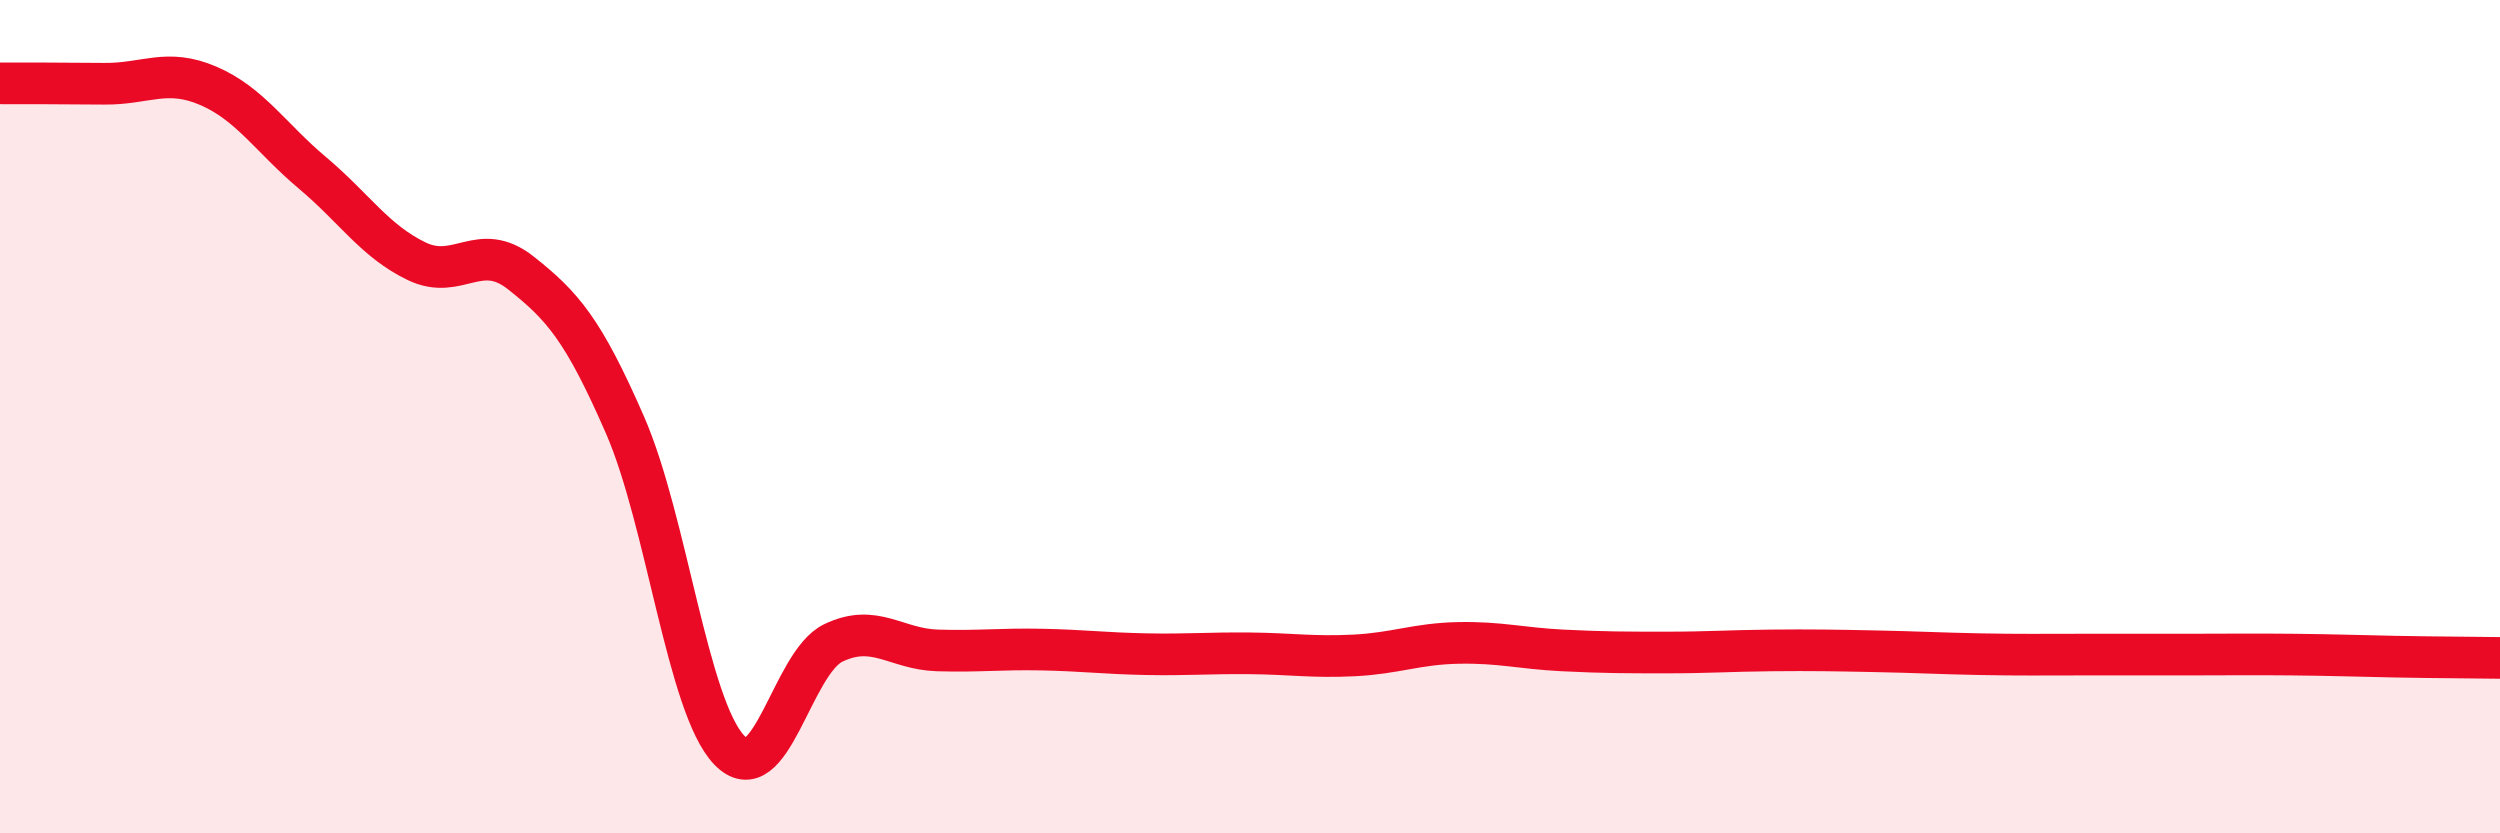 
    <svg width="60" height="20" viewBox="0 0 60 20" xmlns="http://www.w3.org/2000/svg">
      <path
        d="M 0,2 C 0.5,2 1.5,2 2.5,2.01 C 3.5,2.02 4,1.63 5,2.06 C 6,2.49 6.5,3.31 7.5,4.15 C 8.5,4.99 9,5.79 10,6.27 C 11,6.75 11.5,5.76 12.5,6.55 C 13.5,7.34 14,7.91 15,10.2 C 16,12.49 16.5,16.95 17.5,18 C 18.5,19.05 19,15.91 20,15.43 C 21,14.95 21.5,15.58 22.5,15.61 C 23.5,15.64 24,15.57 25,15.59 C 26,15.61 26.5,15.68 27.5,15.7 C 28.5,15.72 29,15.67 30,15.68 C 31,15.69 31.5,15.78 32.5,15.73 C 33.5,15.68 34,15.45 35,15.43 C 36,15.41 36.5,15.56 37.5,15.61 C 38.5,15.66 39,15.66 40,15.66 C 41,15.66 41.5,15.62 42.5,15.61 C 43.5,15.6 44,15.61 45,15.63 C 46,15.65 46.5,15.68 47.5,15.7 C 48.5,15.72 49,15.71 50,15.71 C 51,15.71 51.5,15.71 52.5,15.71 C 53.5,15.71 54,15.7 55,15.71 C 56,15.72 56.5,15.74 57.5,15.76 C 58.5,15.78 59.5,15.78 60,15.79L60 20L0 20Z"
        fill="#EB0A25"
        opacity="0.1"
        stroke-linecap="round"
        stroke-linejoin="round"
      />
      <path
        d="M 0,2 C 0.5,2 1.5,2 2.5,2.01 C 3.5,2.02 4,1.63 5,2.06 C 6,2.49 6.5,3.31 7.5,4.15 C 8.5,4.99 9,5.79 10,6.27 C 11,6.75 11.5,5.76 12.5,6.55 C 13.5,7.34 14,7.91 15,10.2 C 16,12.49 16.5,16.95 17.5,18 C 18.5,19.05 19,15.91 20,15.43 C 21,14.95 21.5,15.58 22.5,15.61 C 23.5,15.64 24,15.57 25,15.59 C 26,15.61 26.5,15.68 27.5,15.7 C 28.5,15.72 29,15.67 30,15.68 C 31,15.69 31.5,15.78 32.5,15.73 C 33.5,15.68 34,15.45 35,15.43 C 36,15.41 36.5,15.56 37.5,15.61 C 38.5,15.66 39,15.66 40,15.66 C 41,15.66 41.5,15.62 42.5,15.61 C 43.5,15.6 44,15.61 45,15.63 C 46,15.65 46.5,15.68 47.5,15.7 C 48.5,15.72 49,15.71 50,15.71 C 51,15.71 51.5,15.71 52.5,15.71 C 53.5,15.71 54,15.7 55,15.71 C 56,15.72 56.5,15.74 57.5,15.76 C 58.5,15.78 59.5,15.78 60,15.79"
        stroke="#EB0A25"
        stroke-width="1"
        fill="none"
        stroke-linecap="round"
        stroke-linejoin="round"
      />
    </svg>
  